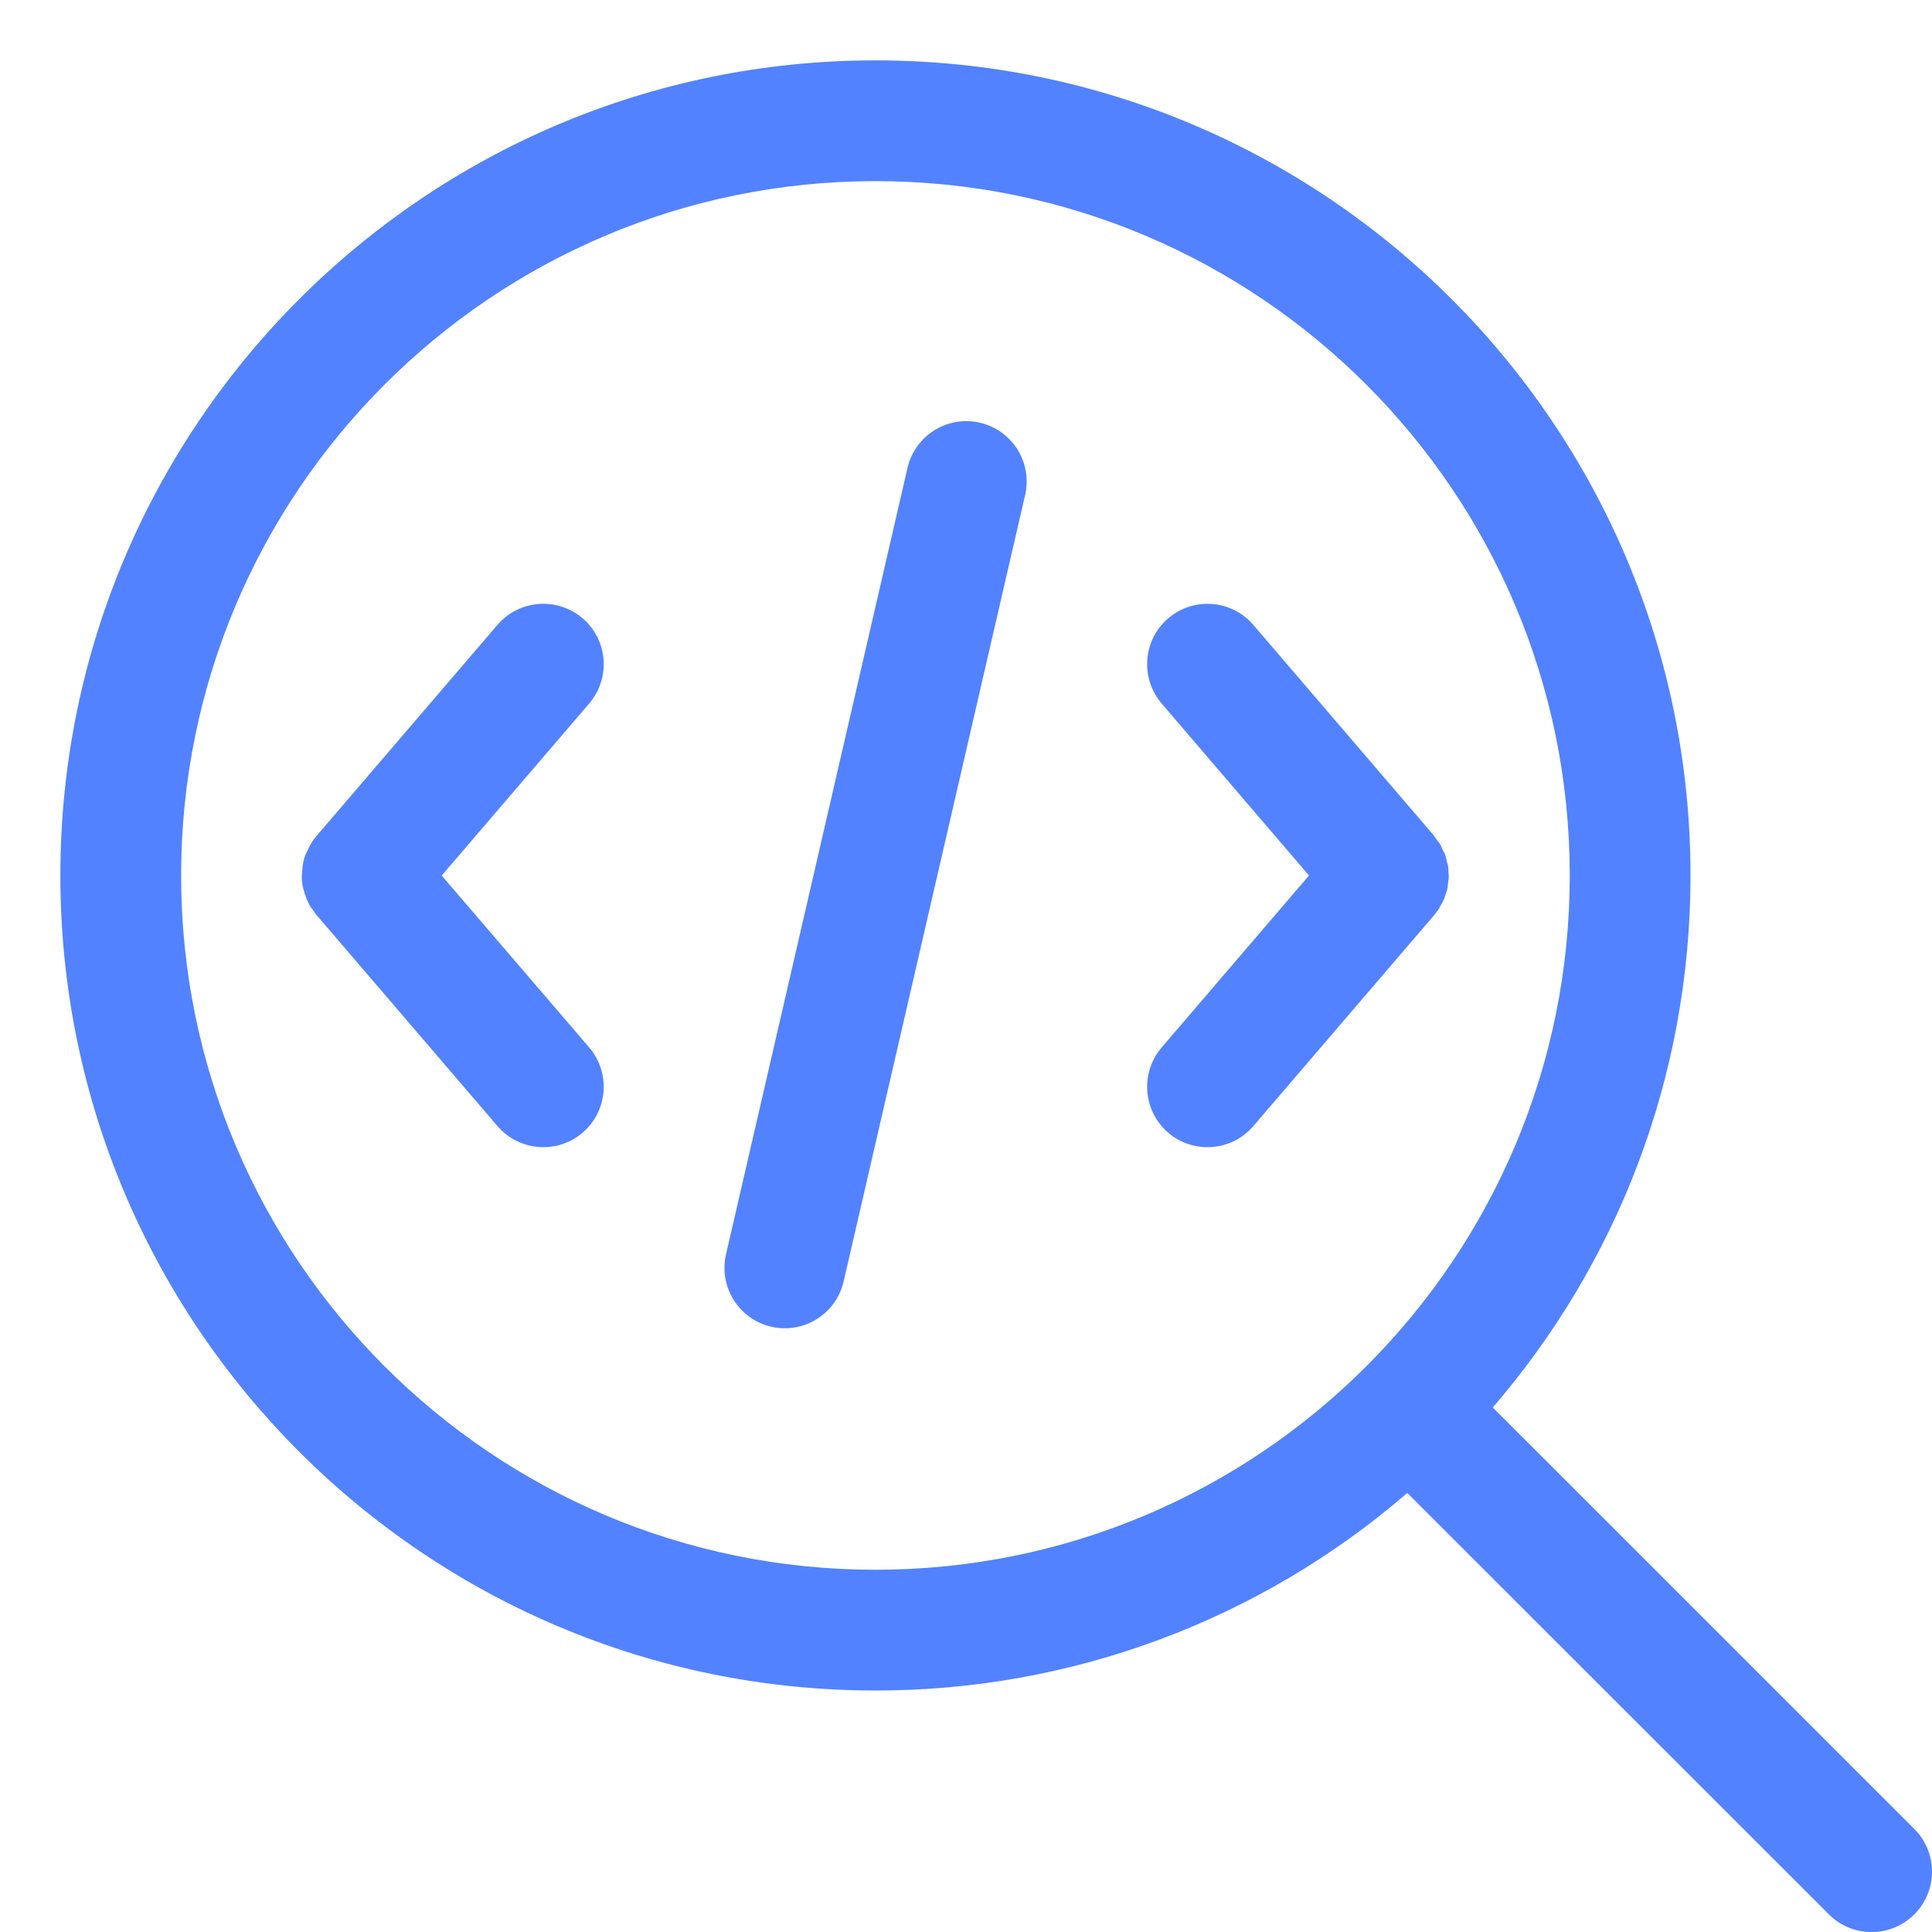 <svg width="32" height="32" viewBox="0 0 32 32" fill="none" xmlns="http://www.w3.org/2000/svg">
<g clip-path="url(#clip0)">
<path fill-rule="evenodd" clip-rule="evenodd" d="M30.292 31.708L23.309 24.728C20.862 26.843 17.734 28.004 14.5 28C7.047 28 1 21.953 1 14.5C1 7.048 7.047 1 14.5 1C21.952 1 28 7.048 28 14.5C28 17.868 26.765 20.947 24.725 23.312L31.707 30.293C31.895 30.481 32 30.735 32 31C32 31.266 31.895 31.52 31.707 31.708C31.519 31.896 31.265 32.001 31 32.001C30.734 32.001 30.48 31.896 30.292 31.708V31.708ZM26 14.5C26 8.153 20.847 3 14.5 3C8.152 3 3 8.153 3 14.5C3 20.848 8.152 26 14.5 26C20.847 26 26 20.848 26 14.5ZM12.775 21.975C12.647 21.945 12.526 21.891 12.419 21.815C12.312 21.739 12.221 21.642 12.152 21.531C12.082 21.419 12.035 21.296 12.013 21.166C11.992 21.037 11.995 20.904 12.025 20.776L15.025 7.776C15.052 7.645 15.104 7.521 15.18 7.411C15.255 7.3 15.352 7.206 15.464 7.134C15.576 7.062 15.702 7.013 15.834 6.99C15.965 6.967 16.1 6.971 16.23 7.001C16.36 7.031 16.483 7.087 16.591 7.165C16.699 7.243 16.791 7.343 16.86 7.457C16.929 7.571 16.975 7.698 16.994 7.83C17.014 7.962 17.006 8.097 16.973 8.226L13.973 21.226C13.913 21.484 13.754 21.708 13.529 21.848C13.304 21.989 13.033 22.034 12.775 21.975V21.975ZM8.24 18.652L5.24 15.152C5.15 15.048 5.085 14.929 5.232 15.14C5.151 15.049 5.091 14.94 5.056 14.823C5.045 14.796 5.036 14.768 5.029 14.739L5.045 14.793C5.043 14.785 5.041 14.777 5.039 14.769C5.011 14.669 5.007 14.637 5.039 14.769L5.029 14.739C5.001 14.644 4.992 14.545 5.004 14.447C5.005 14.427 5.007 14.407 5.009 14.387C5.02 14.287 5.027 14.256 5.009 14.387L5.012 14.353C5.021 14.257 5.05 14.164 5.096 14.08C5.107 14.056 5.119 14.033 5.131 14.01C5.173 13.932 5.192 13.905 5.131 14.01L5.152 13.972C5.177 13.928 5.207 13.887 5.24 13.849L8.24 10.349C8.599 9.931 9.23 9.883 9.65 10.241C10.07 10.6 10.117 11.232 9.759 11.652L7.316 14.502L9.759 17.349C10.117 17.769 10.069 18.401 9.651 18.76C9.231 19.119 8.599 19.07 8.24 18.652V18.652ZM19.348 18.76C19.147 18.587 19.023 18.342 19.003 18.077C18.983 17.813 19.068 17.552 19.24 17.35L21.681 14.501L19.24 11.652C19.068 11.45 18.983 11.189 19.003 10.925C19.023 10.66 19.147 10.415 19.348 10.242C19.549 10.07 19.811 9.984 20.075 10.004C20.339 10.024 20.585 10.148 20.758 10.349L23.758 13.849L23.772 13.869C23.702 13.787 23.749 13.836 23.836 13.963C23.806 13.911 23.832 13.947 23.866 14.008L23.863 14.001L23.881 14.035C23.876 14.026 23.871 14.017 23.865 14.008C23.876 14.029 23.897 14.075 23.924 14.135C23.908 14.088 23.923 14.116 23.94 14.171C23.939 14.164 23.937 14.164 23.944 14.183C23.947 14.194 23.95 14.205 23.954 14.216L23.944 14.183L23.94 14.171C23.944 14.185 23.959 14.239 23.976 14.315C23.971 14.268 23.98 14.307 23.988 14.371L23.992 14.405C23.989 14.396 23.989 14.388 23.988 14.381L23.995 14.501C23.997 14.463 23.999 14.493 23.995 14.549L23.992 14.597L23.995 14.549C23.997 14.523 23.993 14.584 23.976 14.688C23.986 14.655 23.983 14.681 23.968 14.741L23.964 14.752L23.954 14.787L23.964 14.752C23.951 14.791 23.938 14.83 23.924 14.868C23.941 14.836 23.928 14.873 23.899 14.932C23.913 14.907 23.908 14.913 23.881 14.968L23.899 14.932C23.879 14.969 23.858 15.005 23.836 15.04C23.866 15.007 23.831 15.061 23.772 15.133C23.768 15.139 23.764 15.146 23.759 15.152L20.759 18.652C20.4 19.071 19.768 19.119 19.348 18.76V18.76ZM23.964 14.752L23.967 14.742L23.964 14.752C23.965 14.745 23.967 14.742 23.964 14.752ZM23.968 14.742H23.967C23.969 14.732 23.971 14.731 23.968 14.742ZM23.988 14.371L23.987 14.367L23.988 14.381V14.371Z" fill="#5282FF"/>
</g>
<defs>
<clipPath id="clip0">
<rect width="32" height="32" fill="white"/>
</clipPath>
</defs>
</svg>
